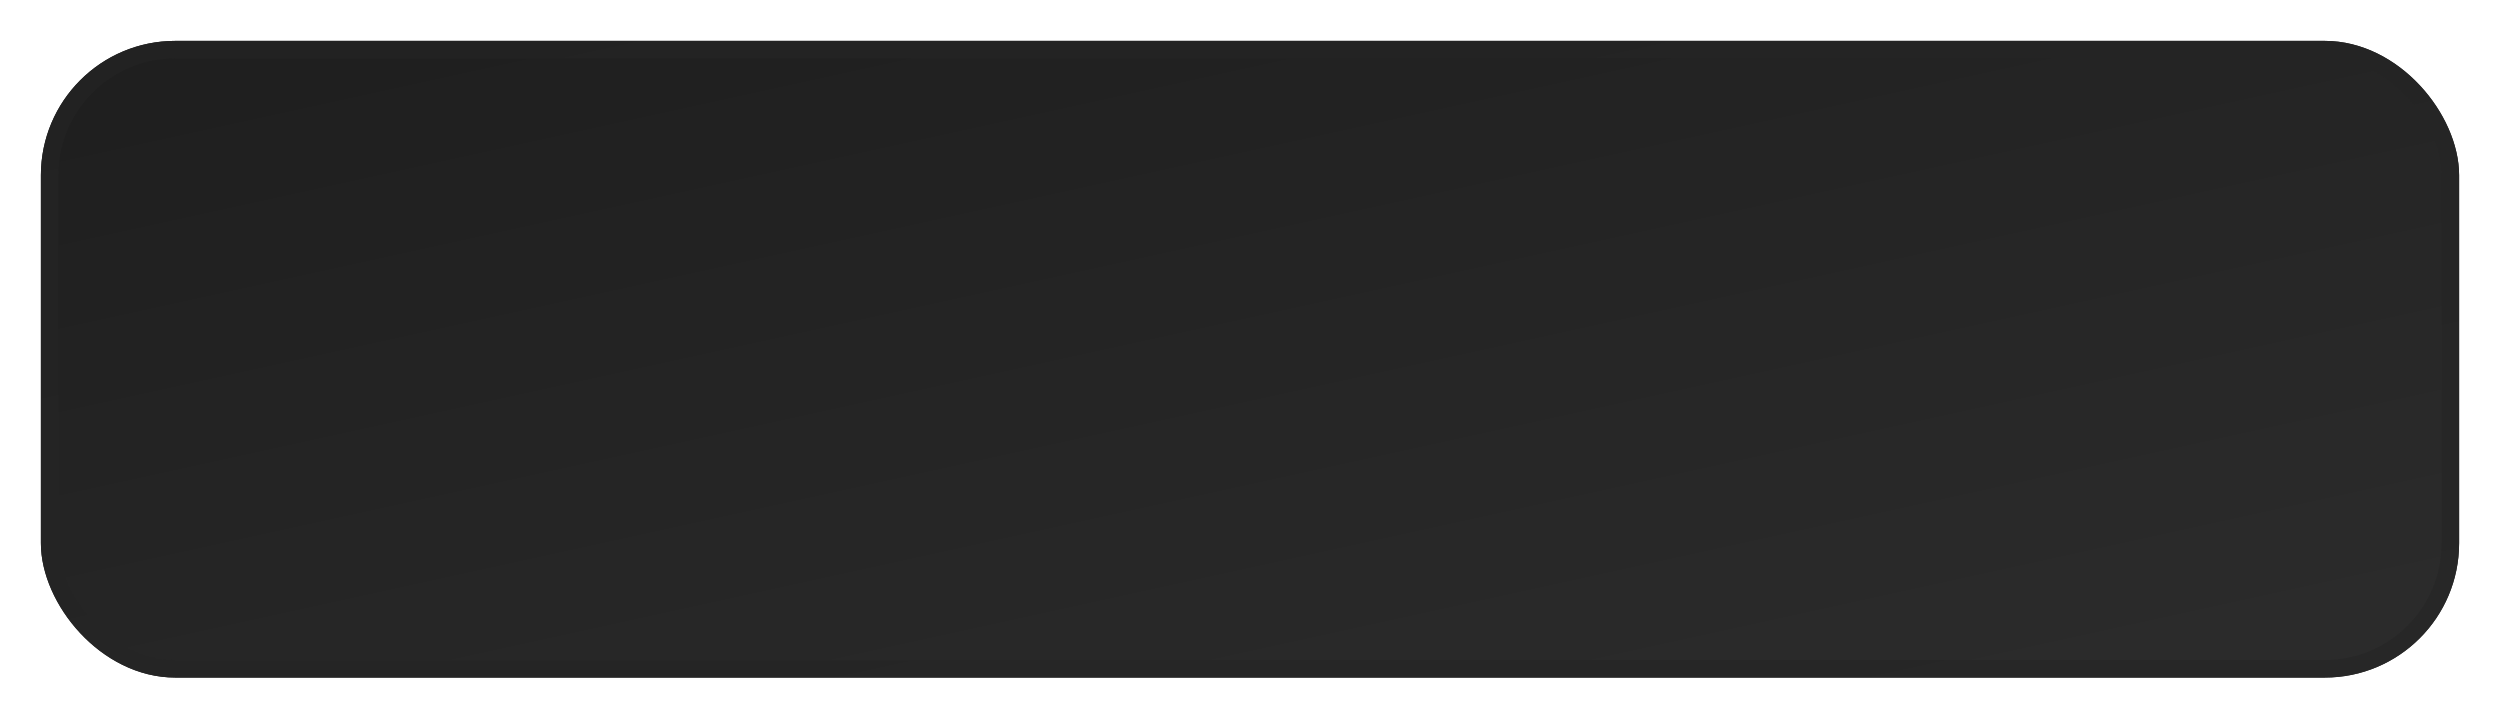 <?xml version="1.0" encoding="UTF-8"?> <svg xmlns="http://www.w3.org/2000/svg" width="428" height="123" viewBox="0 0 428 123" fill="none"> <g filter="url(#filter0_dd)"> <rect x="7" y="7" width="414" height="109" rx="23" fill="url(#paint0_linear)"></rect> <rect x="8.5" y="8.5" width="411" height="106" rx="21.5" stroke="url(#paint1_linear)" stroke-width="3"></rect> </g> <defs> <filter id="filter0_dd" x="0" y="0" width="428" height="123" filterUnits="userSpaceOnUse" color-interpolation-filters="sRGB"> <feFlood flood-opacity="0" result="BackgroundImageFix"></feFlood> <feColorMatrix in="SourceAlpha" type="matrix" values="0 0 0 0 0 0 0 0 0 0 0 0 0 0 0 0 0 0 127 0"></feColorMatrix> <feOffset dx="-2" dy="-2"></feOffset> <feGaussianBlur stdDeviation="2.5"></feGaussianBlur> <feColorMatrix type="matrix" values="0 0 0 0 0 0 0 0 0 0 0 0 0 0 0 0 0 0 0.5 0"></feColorMatrix> <feBlend mode="normal" in2="BackgroundImageFix" result="effect1_dropShadow"></feBlend> <feColorMatrix in="SourceAlpha" type="matrix" values="0 0 0 0 0 0 0 0 0 0 0 0 0 0 0 0 0 0 127 0"></feColorMatrix> <feOffset dx="2" dy="2"></feOffset> <feGaussianBlur stdDeviation="2.5"></feGaussianBlur> <feColorMatrix type="matrix" values="0 0 0 0 1 0 0 0 0 1 0 0 0 0 1 0 0 0 0.1 0"></feColorMatrix> <feBlend mode="normal" in2="effect1_dropShadow" result="effect2_dropShadow"></feBlend> <feBlend mode="normal" in="SourceGraphic" in2="effect2_dropShadow" result="shape"></feBlend> </filter> <linearGradient id="paint0_linear" x1="7" y1="7" x2="48.841" y2="197.668" gradientUnits="userSpaceOnUse"> <stop stop-color="#1E1E1E"></stop> <stop offset="1" stop-color="#2C2C2C"></stop> </linearGradient> <linearGradient id="paint1_linear" x1="12.777" y1="8.851" x2="53.335" y2="193.772" gradientUnits="userSpaceOnUse"> <stop stop-color="#222222"></stop> <stop offset="1" stop-color="#272727"></stop> </linearGradient> </defs> </svg> 